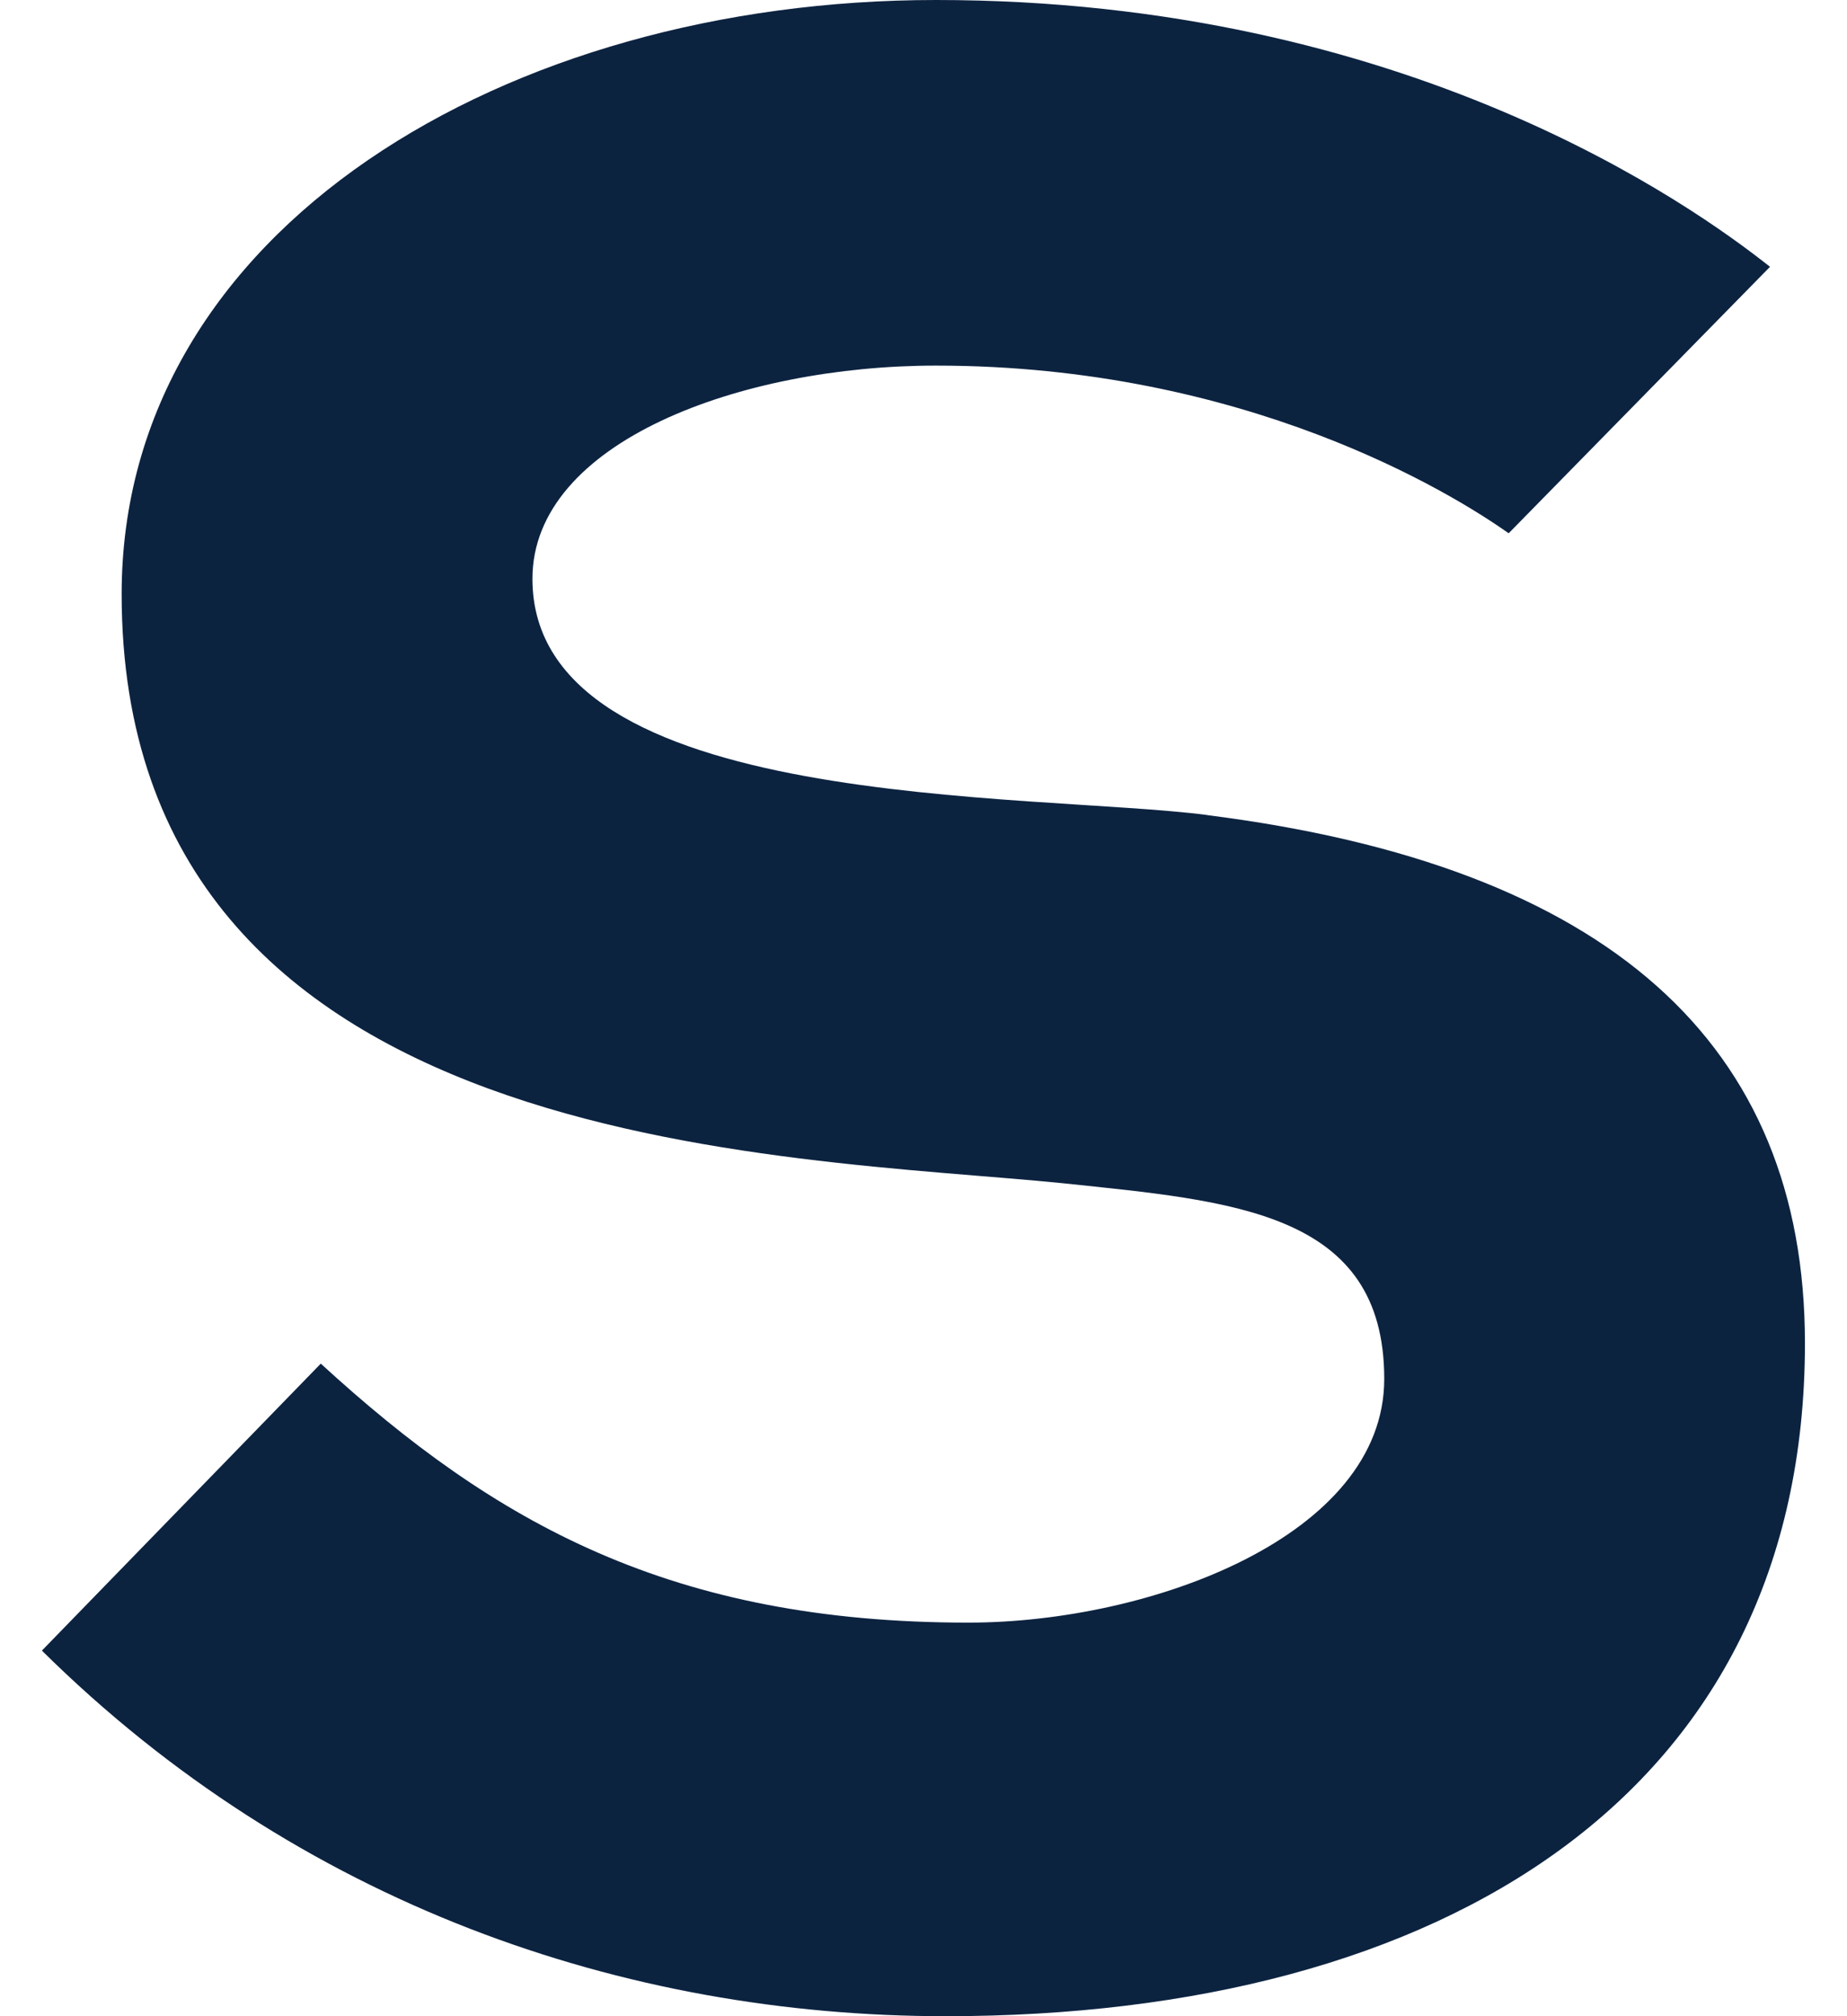 <svg xmlns="http://www.w3.org/2000/svg" width="22" viewBox="0 0 22 24" height="24" fill="none"><path fill="#0c2340" d="m14.382 9.702c-2.076-.271-8.04-.031-8.04-2.812 0-1.632 2.49-2.538 4.806-2.538 3.678 0 6.138 1.512 6.822 1.996l3.113-3.172c-.919-.727-4.328-3.176-9.935-3.176-5.102 0-9.699 2.72-9.699 7.072 0 6.681 7.919 6.681 11.213 7.013 2.016.213 3.826.333 3.826 2.329 0 1.873-2.787 2.901-4.954 2.901-3.53 0-5.637-1.18-7.713-3.083l-3.322 3.416c3.056 3.021 6.939 4.352 10.766 4.352 5.933 0 10.234-2.661 10.234-8.011 0-3.567-2.342-5.683-7.118-6.286z"></path></svg>